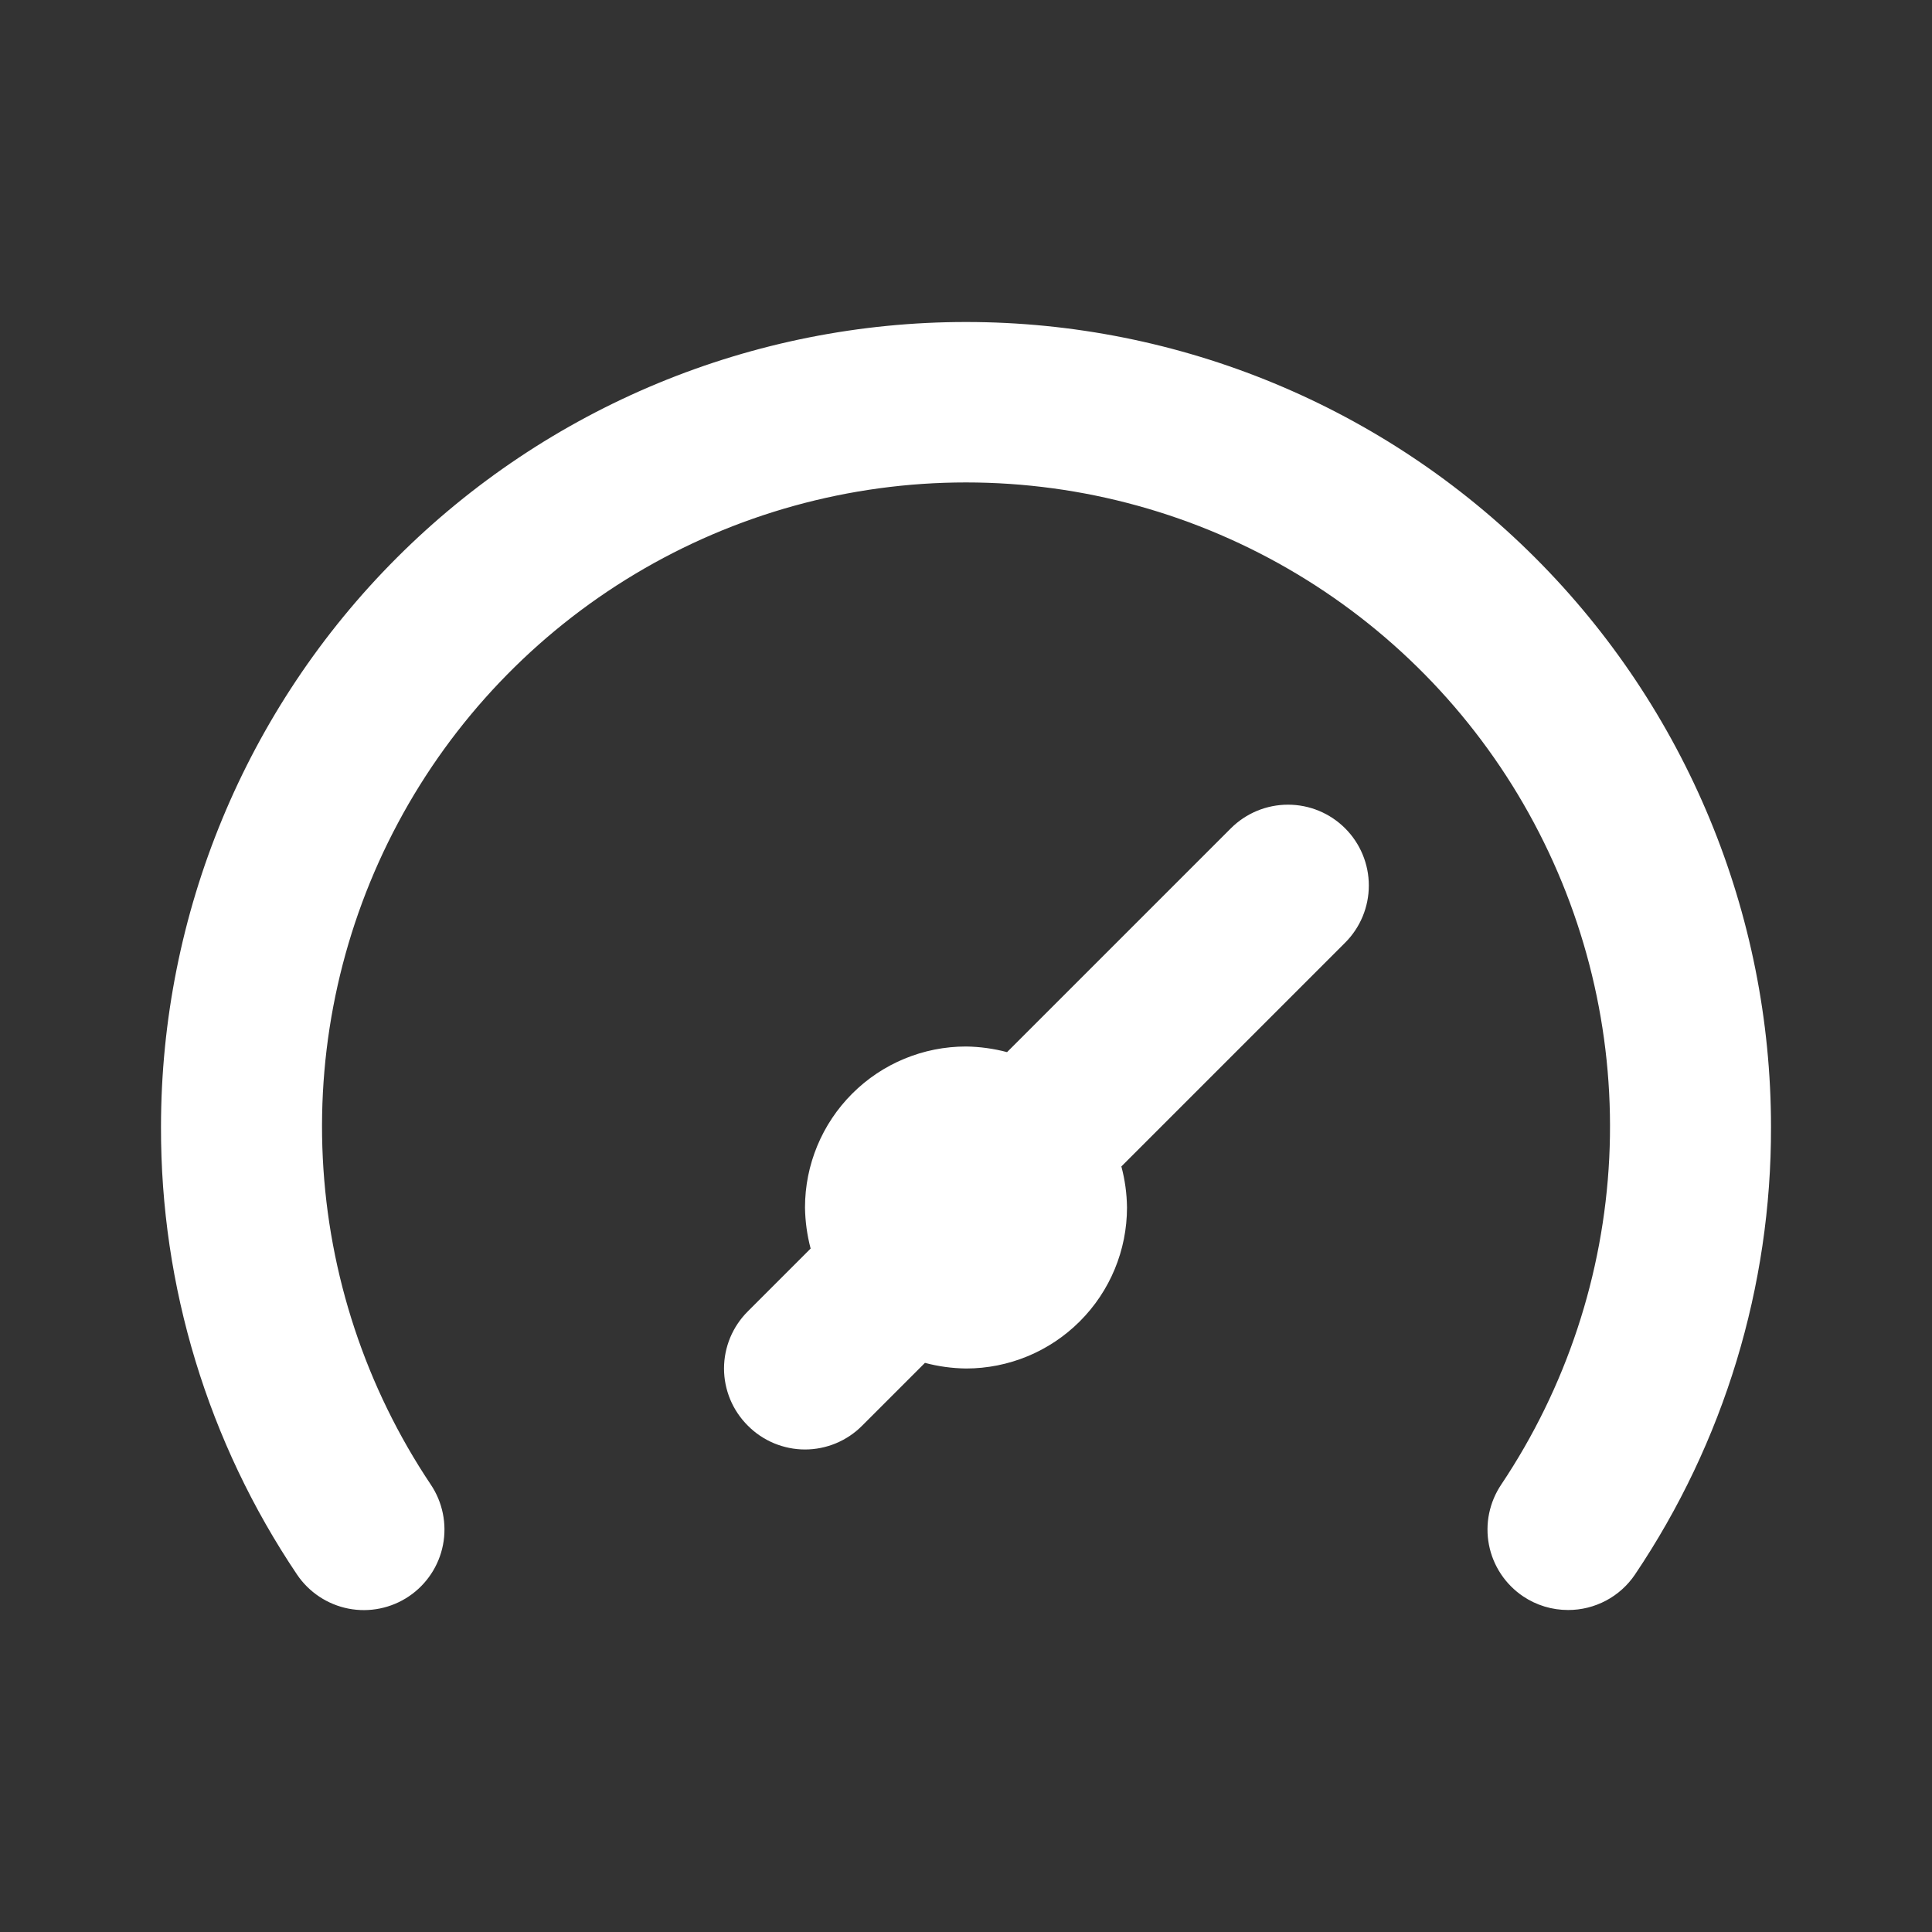 <svg width="48" height="48" viewBox="0 0 48 48" fill="none" xmlns="http://www.w3.org/2000/svg">
<rect x="0" y="0" width="48" height="48" fill="#333333" stroke="none"/>
<path d="M30.58 20.58L25.02 26.14C24.687 26.052 24.345 26.005 24 26C22.939 26 21.922 26.421 21.172 27.172C20.422 27.922 20 28.939 20 30C20.005 30.345 20.052 30.687 20.14 31.02L18.58 32.58C18.393 32.766 18.244 32.987 18.142 33.231C18.041 33.475 17.988 33.736 17.988 34C17.988 34.264 18.041 34.525 18.142 34.769C18.244 35.013 18.393 35.234 18.58 35.42C18.766 35.608 18.987 35.756 19.231 35.858C19.475 35.959 19.736 36.012 20 36.012C20.264 36.012 20.526 35.959 20.769 35.858C21.013 35.756 21.234 35.608 21.42 35.42L22.98 33.86C23.313 33.949 23.656 33.995 24 34C25.061 34 26.078 33.579 26.828 32.828C27.579 32.078 28 31.061 28 30C27.996 29.655 27.949 29.313 27.86 28.98L33.42 23.42C33.797 23.043 34.008 22.533 34.008 22C34.008 21.467 33.797 20.957 33.42 20.58C33.044 20.203 32.533 19.992 32 19.992C31.468 19.992 30.957 20.203 30.58 20.58ZM24 8C21.374 8 18.773 8.517 16.346 9.522C13.92 10.527 11.715 12.001 9.858 13.858C6.107 17.609 4 22.696 4 28C3.99 31.961 5.168 35.834 7.38 39.12C7.677 39.56 8.137 39.864 8.658 39.966C9.18 40.067 9.72 39.957 10.16 39.66C10.6 39.363 10.905 38.903 11.006 38.382C11.107 37.861 10.997 37.32 10.7 36.88C9.089 34.471 8.163 31.67 8.02 28.775C7.877 25.881 8.522 23.002 9.888 20.446C11.253 17.89 13.288 15.753 15.773 14.263C18.259 12.773 21.102 11.986 24 11.986C26.898 11.986 29.742 12.773 32.227 14.263C34.713 15.753 36.747 17.89 38.112 20.446C39.478 23.002 40.124 25.881 39.981 28.775C39.837 31.67 38.911 34.471 37.3 36.88C37.153 37.098 37.05 37.343 36.997 37.6C36.944 37.858 36.943 38.124 36.993 38.382C37.043 38.64 37.144 38.886 37.289 39.105C37.435 39.325 37.622 39.513 37.84 39.66C38.171 39.883 38.561 40.001 38.96 40C39.288 40.001 39.61 39.92 39.9 39.767C40.189 39.614 40.437 39.391 40.62 39.12C42.833 35.834 44.01 31.961 44 28C44 22.696 41.893 17.609 38.142 13.858C34.392 10.107 29.304 8 24 8Z" fill="white"/>
</svg>

